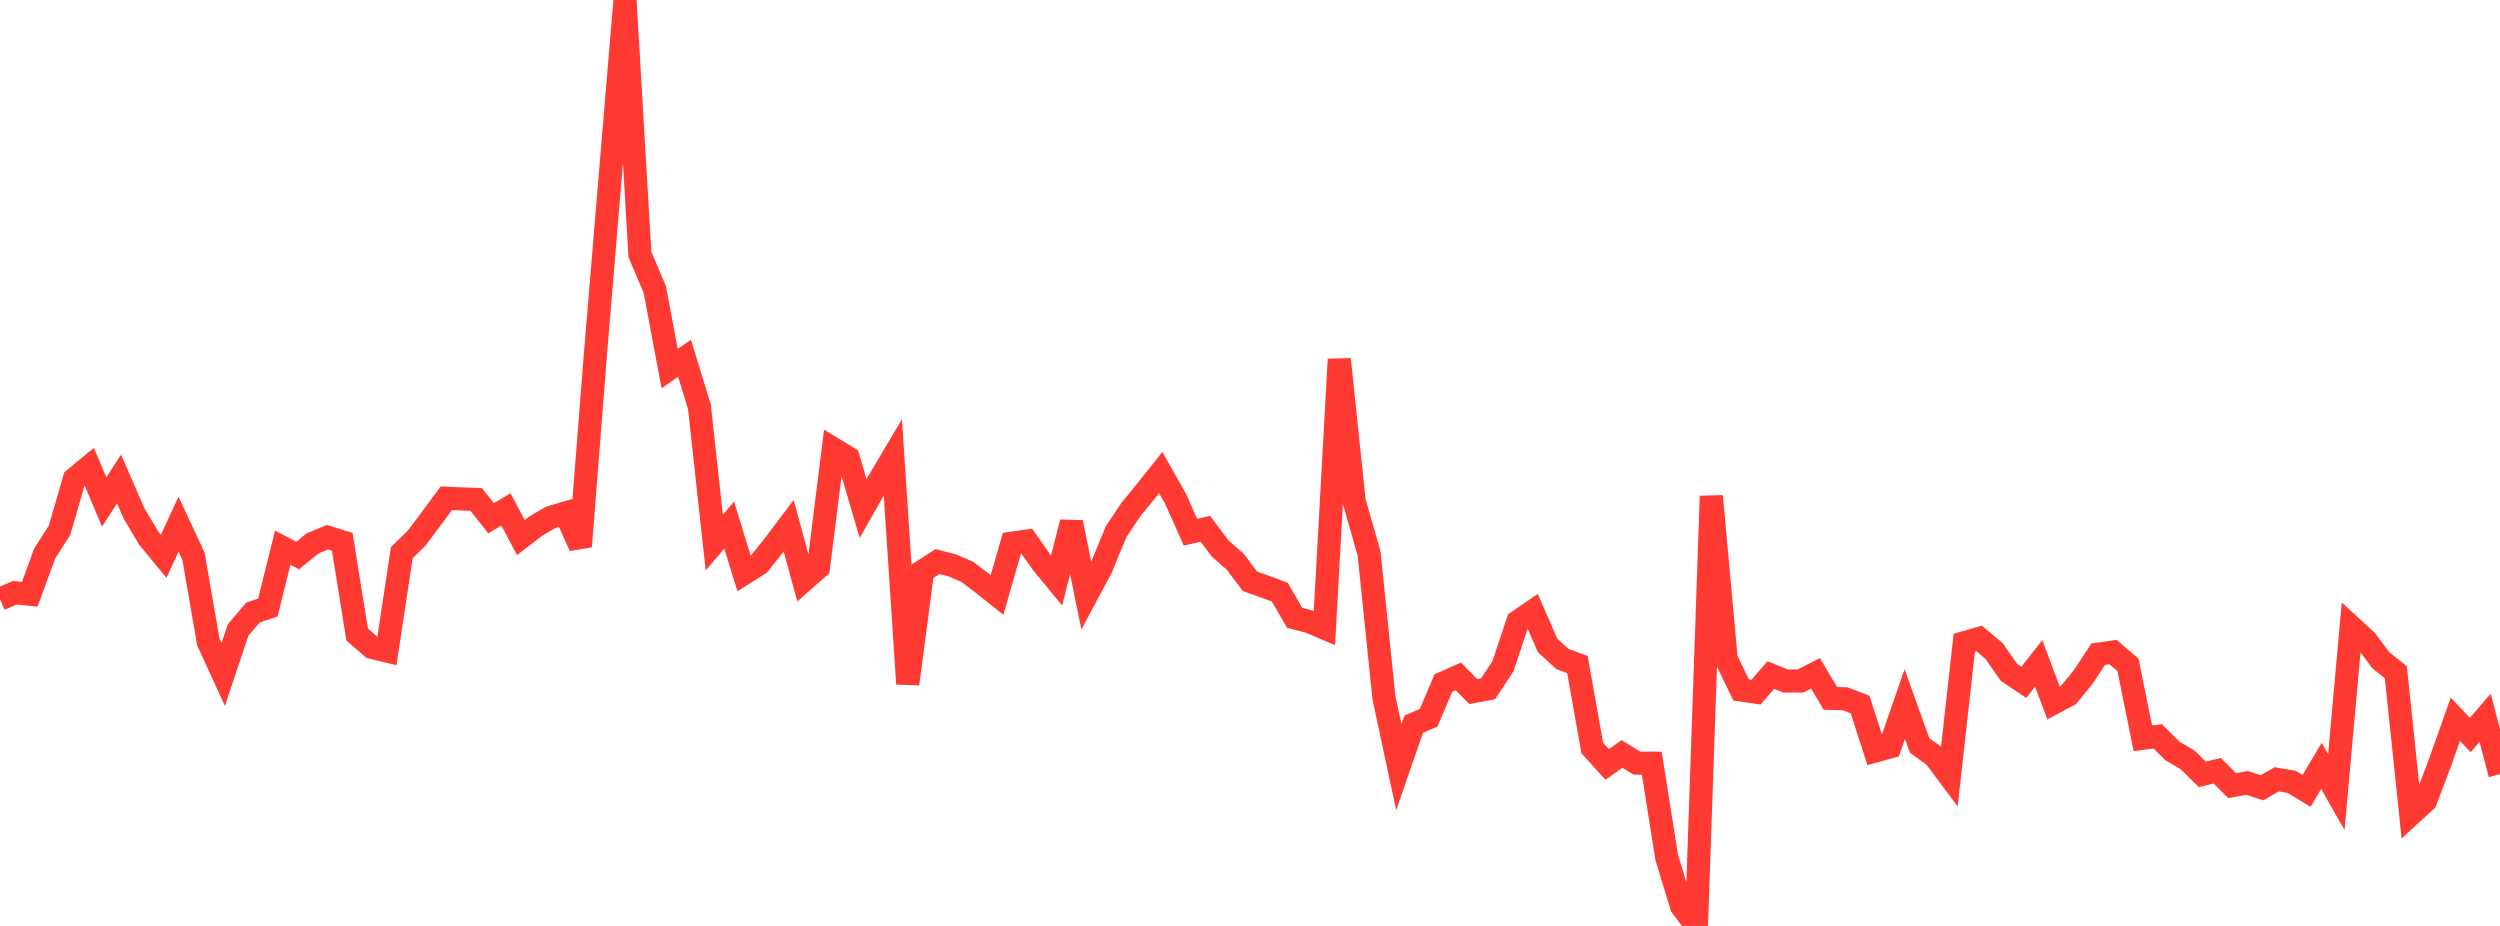 <?xml version="1.0" standalone="no"?>
<!DOCTYPE svg PUBLIC "-//W3C//DTD SVG 1.1//EN" "http://www.w3.org/Graphics/SVG/1.1/DTD/svg11.dtd">

<svg width="135" height="50" viewBox="0 0 135 50" preserveAspectRatio="none" 
  xmlns="http://www.w3.org/2000/svg"
  xmlns:xlink="http://www.w3.org/1999/xlink">


<polyline points="0.0, 32.35 0.804, 32.008 1.607, 32.087 2.411, 29.892 3.214, 28.636 4.018, 25.863 4.821, 25.201 5.625, 27.107 6.429, 25.865 7.232, 27.716 8.036, 29.064 8.839, 30.04 9.643, 28.302 10.446, 30.025 11.25, 34.668 12.054, 36.422 12.857, 34.021 13.661, 33.077 14.464, 32.806 15.268, 29.575 16.071, 29.997 16.875, 29.349 17.679, 29.01 18.482, 29.259 19.286, 34.266 20.089, 34.959 20.893, 35.152 21.696, 29.845 22.5, 29.058 23.304, 27.984 24.107, 26.905 24.911, 26.942 25.714, 26.971 26.518, 27.983 27.321, 27.508 28.125, 29.029 28.929, 28.411 29.732, 27.937 30.536, 27.703 31.339, 29.505 32.143, 19.256 32.946, 9.602 33.75, 0.0 34.554, 13.736 35.357, 15.628 36.161, 19.904 36.964, 19.348 37.768, 21.963 38.571, 29.3 39.375, 28.356 40.179, 30.965 40.982, 30.46 41.786, 29.453 42.589, 28.392 43.393, 31.347 44.196, 30.64 45.0, 24.235 45.804, 24.726 46.607, 27.459 47.411, 26.046 48.214, 24.691 49.018, 36.929 49.821, 30.842 50.625, 30.324 51.429, 30.532 52.232, 30.879 53.036, 31.487 53.839, 32.127 54.643, 29.333 55.446, 29.22 56.25, 30.369 57.054, 31.349 57.857, 28.208 58.661, 32.168 59.464, 30.669 60.268, 28.712 61.071, 27.512 61.875, 26.527 62.679, 25.519 63.482, 26.937 64.286, 28.739 65.089, 28.556 65.893, 29.623 66.696, 30.326 67.5, 31.389 68.304, 31.677 69.107, 31.972 69.911, 33.36 70.714, 33.572 71.518, 33.915 72.321, 19.402 73.125, 27.077 73.929, 29.88 74.732, 37.673 75.536, 41.428 76.339, 39.105 77.143, 38.763 77.946, 36.881 78.75, 36.524 79.554, 37.345 80.357, 37.194 81.161, 35.972 81.964, 33.563 82.768, 33.015 83.571, 34.855 84.375, 35.588 85.179, 35.883 85.982, 40.393 86.786, 41.279 87.589, 40.713 88.393, 41.209 89.196, 41.213 90.0, 46.289 90.804, 48.934 91.607, 50.0 92.411, 26.791 93.214, 35.587 94.018, 37.259 94.821, 37.378 95.625, 36.453 96.429, 36.775 97.232, 36.771 98.036, 36.36 98.839, 37.711 99.643, 37.736 100.446, 38.045 101.25, 40.555 102.054, 40.331 102.857, 38.015 103.661, 40.259 104.464, 40.829 105.268, 41.905 106.071, 34.708 106.875, 34.477 107.679, 35.153 108.482, 36.307 109.286, 36.848 110.089, 35.825 110.893, 37.961 111.696, 37.535 112.5, 36.548 113.304, 35.325 114.107, 35.212 114.911, 35.904 115.714, 39.867 116.518, 39.764 117.321, 40.56 118.125, 41.028 118.929, 41.816 119.732, 41.619 120.536, 42.426 121.339, 42.277 122.143, 42.54 122.946, 42.084 123.75, 42.219 124.554, 42.709 125.357, 41.357 126.161, 42.777 126.964, 33.849 127.768, 34.585 128.571, 35.66 129.375, 36.3 130.179, 43.979 130.982, 43.242 131.786, 41.109 132.589, 38.841 133.393, 39.689 134.196, 38.765 135.0, 41.805" fill="none" stroke="#ff3a33" stroke-width="1.25"/>

</svg>